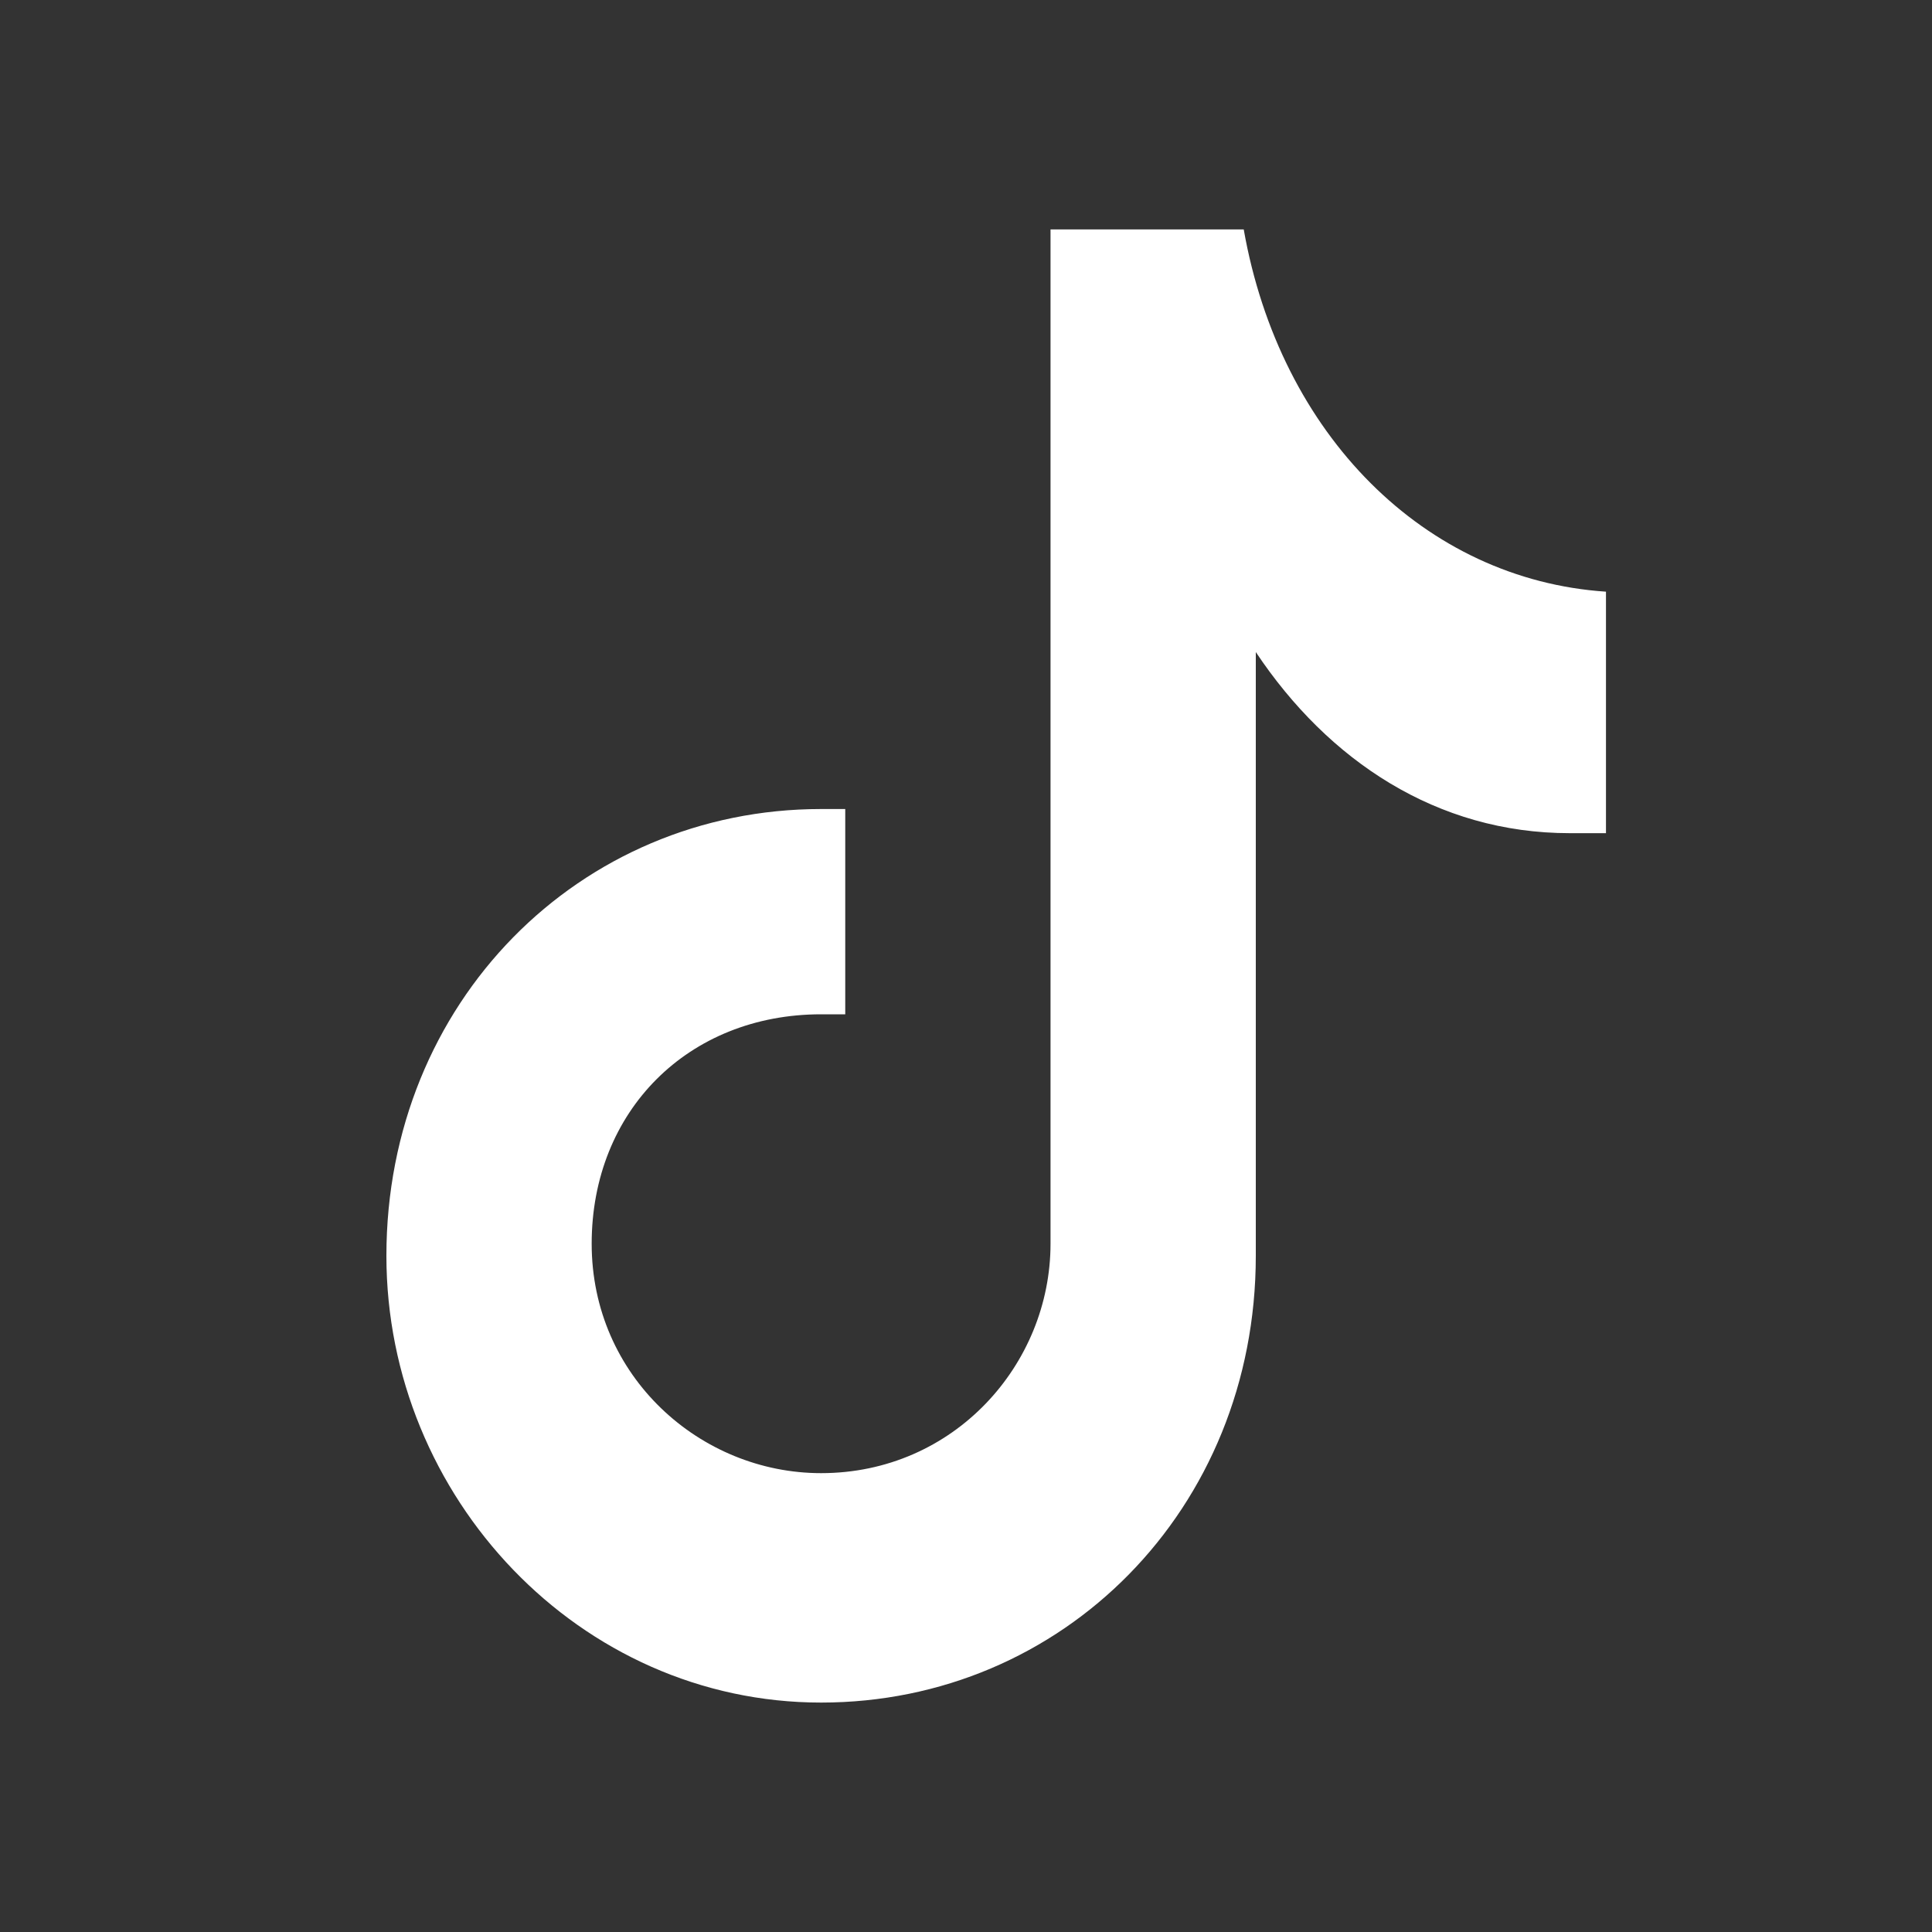 <?xml version="1.0" encoding="utf-8"?>
<!-- Generator: Adobe Illustrator 24.1.0, SVG Export Plug-In . SVG Version: 6.00 Build 0)  -->
<svg version="1.1" xmlns="http://www.w3.org/2000/svg" xmlns:xlink="http://www.w3.org/1999/xlink" x="0px" y="0px"
	 viewBox="0 0 16 16" style="enable-background:new 0 0 16 16;" xml:space="preserve">
<rect x="0" y="0" width="16" height="16" fill="#333333" stroke="none"/>
<style type="text/css">
	.st0{fill:#FFFFFF;}
</style>
<g id="Layer_1">
</g>
<g id="FB">
</g>
<g id="TT">
	<path class="st0" d="M10.3,1.9L10.3,1.9H9.9H8.7v5.3v3.1v0c0,1-0.8,1.9-1.9,1.9c-1,0-1.9-0.8-1.9-1.9s0.8-1.9,1.9-1.9
		c0.1,0,0.1,0,0.2,0V6.7c-0.1,0-0.2,0-0.2,0c-2,0-3.6,1.6-3.6,3.7c0,2,1.6,3.7,3.6,3.7c2,0,3.6-1.6,3.6-3.7v-5
		c0.6,0.9,1.5,1.5,2.6,1.5c0.1,0,0.2,0,0.3,0v-2C11.8,4.8,10.6,3.6,10.3,1.9z"/>
</g>
<g id="TW">
</g>
<g id="YU">
</g>
<g id="IG">
</g>
</svg>
